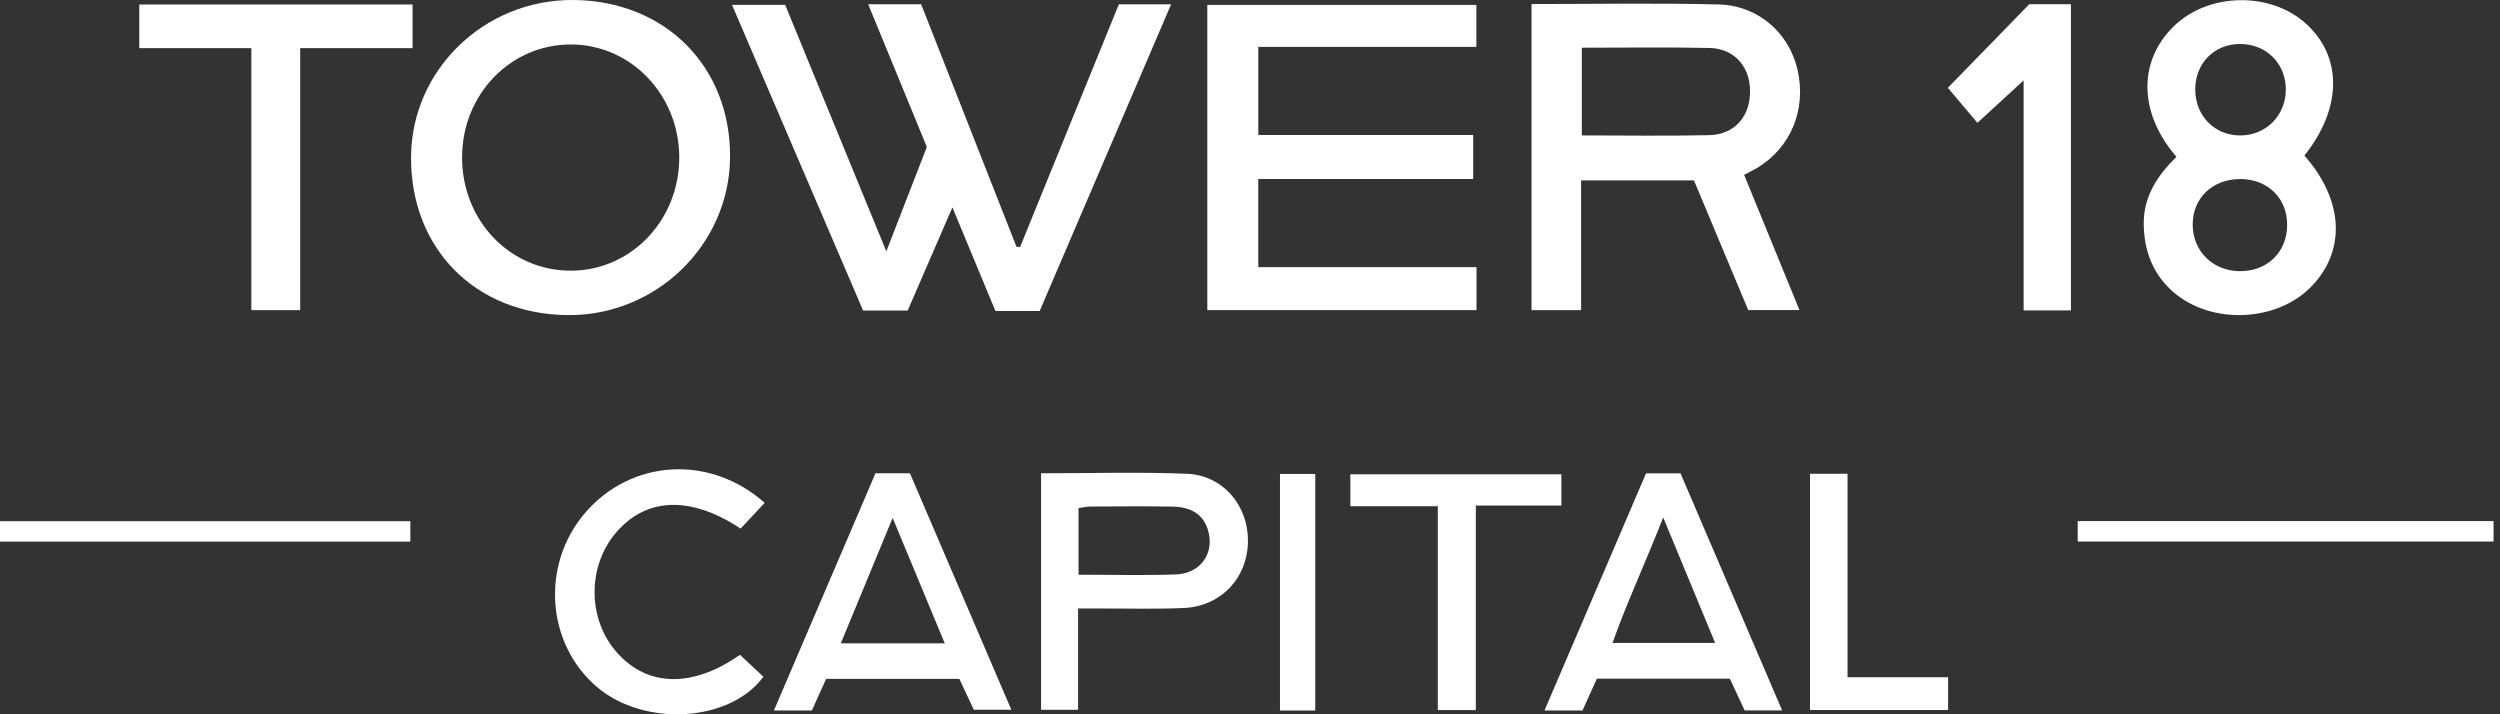 <svg width="168" height="48" viewBox="0 0 168 48" fill="none" xmlns="http://www.w3.org/2000/svg">
<rect x="0" y="0" width="168" height="48" fill="#333333" stroke="none"/>
<g clip-path="url(#clip0_587_68)">
<path d="M75.184 0.289H78.699C75.728 7.221 72.795 14.06 69.866 20.898H66.893C65.967 18.665 65.041 16.439 64.002 13.934C62.945 16.37 61.982 18.595 60.996 20.87H58.001C55.105 14.12 52.174 7.282 49.191 0.326H52.763C54.983 5.74 57.216 11.181 59.561 16.892C60.534 14.387 61.4 12.157 62.284 9.877C60.984 6.715 59.682 3.544 58.343 0.287H61.9C64.031 5.708 66.168 11.142 68.304 16.575C68.386 16.585 68.468 16.593 68.549 16.603C70.757 11.174 72.968 5.745 75.186 0.292L75.184 0.289Z" fill="white"/>
<path d="M98.998 9.07V12.028H84.556V17.952H99.221V20.839H81.132V0.329H99.211V3.151H84.558V9.07H98.998Z" fill="white"/>
<path d="M102.919 0.272C107.172 0.272 111.331 0.195 115.487 0.299C118.151 0.366 120.223 2.21 120.792 4.679C121.406 7.337 120.357 9.907 118.094 11.276C117.851 11.422 117.591 11.543 117.205 11.749C118.436 14.756 119.653 17.732 120.923 20.836H117.48C116.284 17.979 115.069 15.076 113.834 12.122H106.251V20.839H102.919V0.272ZM106.298 3.206V9.1C109.214 9.1 112.041 9.147 114.868 9.082C116.576 9.043 117.629 7.805 117.604 6.09C117.579 4.441 116.529 3.258 114.863 3.223C112.036 3.164 109.209 3.206 106.298 3.206Z" fill="white"/>
<path d="M38.536 -0C44.72 0.052 49.129 4.5 49.059 10.62C48.993 16.479 44.064 21.24 38.13 21.175C31.939 21.108 27.587 16.707 27.622 10.548C27.654 4.691 32.56 -0.05 38.536 -0ZM31.05 10.531C31.03 14.816 34.266 18.2 38.375 18.19C42.41 18.18 45.646 14.796 45.646 10.588C45.646 6.382 42.405 2.998 38.373 2.988C34.32 2.978 31.073 6.325 31.053 10.531H31.05Z" fill="white"/>
<path d="M154.855 10.454C157.509 13.459 157.665 16.863 155.301 19.277C152.969 21.658 148.577 21.826 146.045 19.621C144.654 18.41 144.072 16.828 144.059 15.024C144.047 13.172 145.008 11.766 146.258 10.536C143.72 7.612 143.661 4.131 146.067 1.775C148.392 -0.503 152.568 -0.587 154.971 1.599C157.422 3.824 157.395 7.278 154.853 10.456L154.855 10.454ZM150.59 12.033C148.694 12.011 147.335 13.303 147.349 15.115C147.364 16.878 148.686 18.192 150.476 18.222C152.345 18.252 153.692 16.957 153.697 15.118C153.702 13.335 152.414 12.053 150.59 12.031V12.033ZM150.538 9.102C152.256 9.102 153.578 7.795 153.607 6.065C153.637 4.285 152.293 2.938 150.503 2.956C148.768 2.97 147.51 4.27 147.52 6.038C147.53 7.788 148.825 9.102 150.538 9.102Z" fill="white"/>
<path d="M20.173 3.235V20.841H16.89V3.235H9.36V0.304H27.723V3.235H20.175H20.173Z" fill="white"/>
<path d="M69.958 31.805C73.26 31.805 76.508 31.709 79.746 31.837C82.177 31.931 83.887 33.961 83.863 36.373C83.835 38.843 82.055 40.747 79.545 40.858C77.657 40.94 75.76 40.885 73.869 40.89C73.428 40.89 72.988 40.89 72.446 40.89V47.7H69.96V31.805H69.958ZM72.475 38.62C74.76 38.62 76.899 38.68 79.035 38.6C80.709 38.539 81.65 37.128 81.169 35.595C80.855 34.595 80.088 34.065 78.773 34.043C76.961 34.013 75.149 34.031 73.339 34.038C73.064 34.038 72.792 34.1 72.478 34.14V38.62H72.475Z" fill="white"/>
<path d="M119.762 47.74H117.24C116.906 47.019 116.581 46.324 116.247 45.608H107.306C106.984 46.324 106.669 47.024 106.345 47.745H103.79C106.093 42.37 108.355 37.085 110.615 31.807H112.93C115.185 37.068 117.453 42.358 119.76 47.74H119.762ZM111.766 34.771C110.591 37.786 109.35 40.425 108.36 43.205H115.257C114.091 40.385 112.984 37.711 111.766 34.771Z" fill="white"/>
<path d="M58.833 31.805H61.148C63.398 37.053 65.653 42.314 67.96 47.693H65.438C65.126 47.022 64.796 46.322 64.47 45.618H55.518C55.189 46.349 54.872 47.049 54.558 47.742H52.008C54.303 42.386 56.555 37.12 58.833 31.803V31.805ZM56.503 43.23H63.487C62.326 40.435 61.212 37.754 59.986 34.806C58.754 37.788 57.652 40.452 56.503 43.23Z" fill="white"/>
<path d="M135.987 5.401C134.89 6.411 133.964 7.26 132.883 8.256C132.236 7.491 131.588 6.721 130.895 5.901C132.647 4.102 134.504 2.196 136.371 0.28H139.168V20.861H135.987V5.401Z" fill="white"/>
<path d="M49.728 44.005C50.297 44.537 50.802 45.012 51.3 45.477C49.03 48.552 43.299 48.849 40.145 46.19C36.739 43.321 36.306 38.014 39.296 34.494C42.381 30.862 47.688 30.511 51.387 33.791C50.844 34.372 50.302 34.952 49.77 35.521C46.423 33.305 43.44 33.414 41.413 35.773C39.437 38.068 39.474 41.665 41.497 43.896C43.559 46.173 46.554 46.222 49.73 44.002L49.728 44.005Z" fill="white"/>
<path d="M96.621 34.018H90.745V31.874H104.924V33.973H99.174V47.717H96.621V34.018Z" fill="white"/>
<path d="M124.154 45.51H130.912V47.713H121.631V31.837H124.154V45.512V45.51Z" fill="white"/>
<path d="M139.621 36.389V35.016H167.569V36.389H139.621Z" fill="white"/>
<path d="M27.575 35.023V36.397H0V35.023H27.575Z" fill="white"/>
<path d="M88.385 47.747H86.014V31.85H88.385V47.747Z" fill="white"/>
</g>
<defs>
<clipPath id="clip0_587_68">
<rect width="167.567" height="48" fill="white"/>
</clipPath>
</defs>
</svg>
